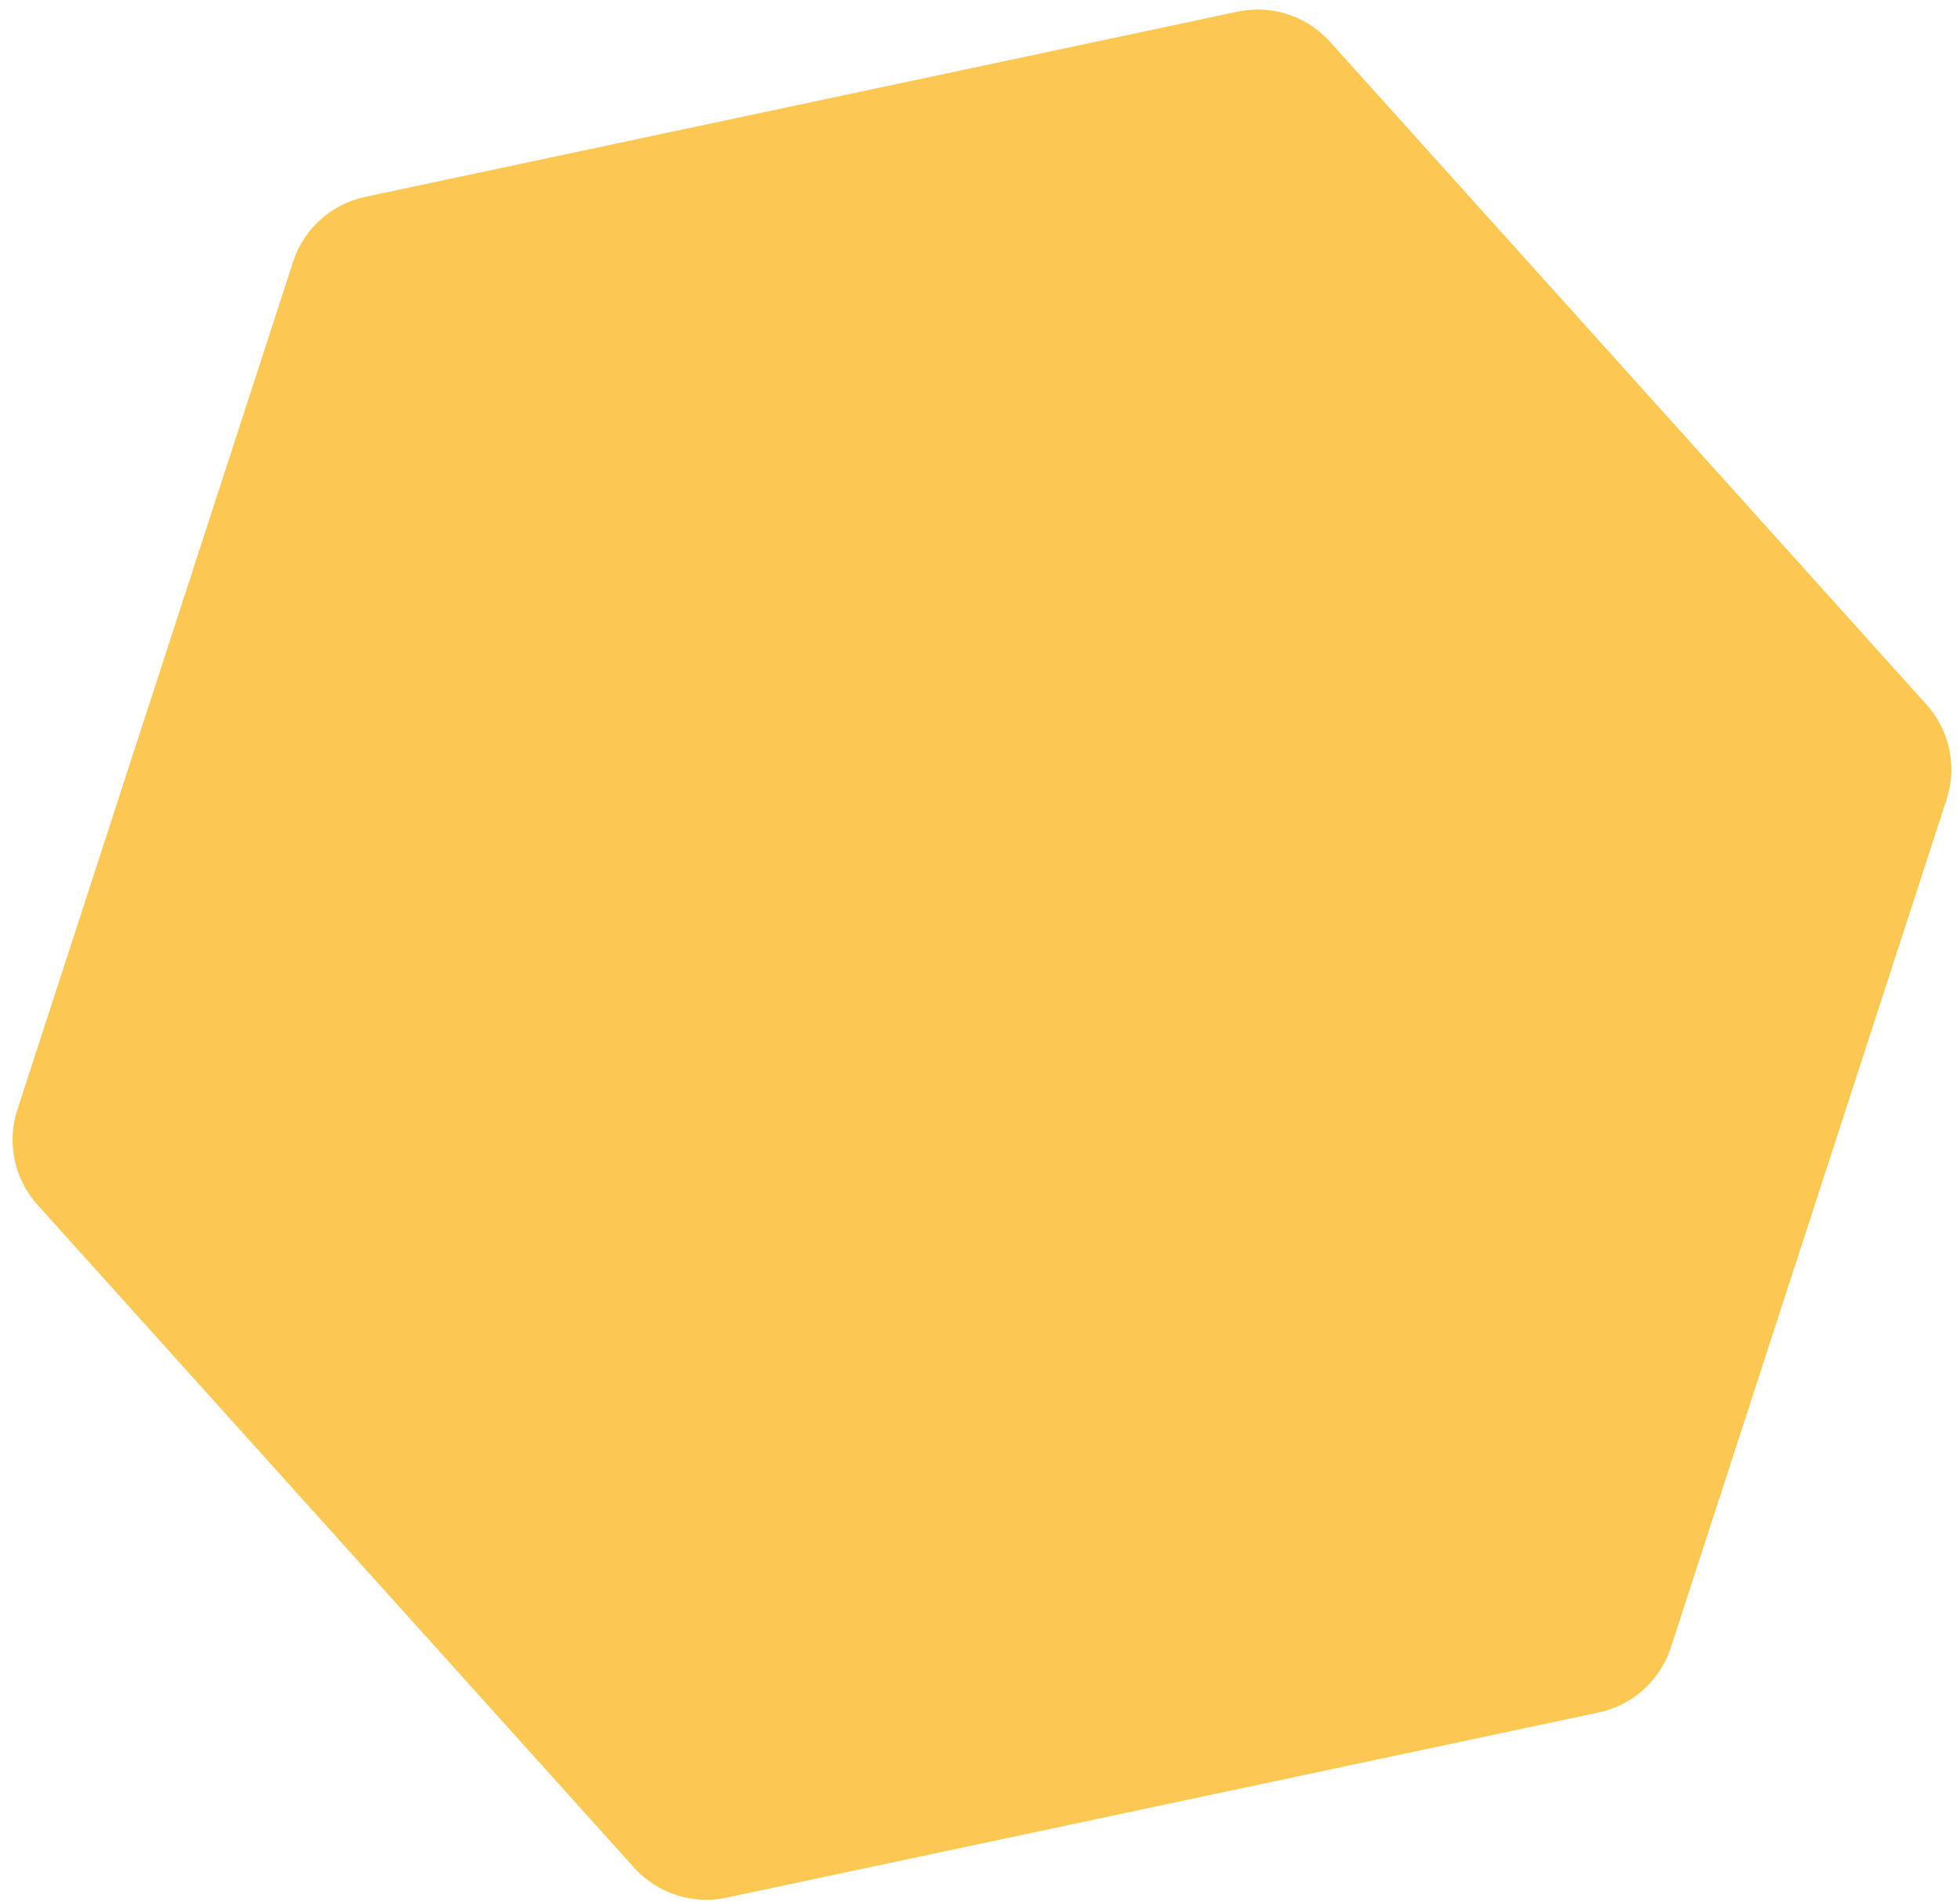 <?xml version="1.0" encoding="UTF-8"?> <svg xmlns="http://www.w3.org/2000/svg" width="101" height="98" viewBox="0 0 101 98" fill="none"> <path d="M86.097 84.9C85.544 86.598 84.128 87.874 82.38 88.244L37.431 97.787C35.684 98.158 33.871 97.569 32.676 96.241L1.931 62.083C0.736 60.756 0.34 58.891 0.893 57.192L15.104 13.49C15.656 11.791 17.073 10.516 18.82 10.145L63.774 0.6C65.522 0.229 67.334 0.818 68.529 2.146L99.27 36.303C100.465 37.631 100.861 39.495 100.309 41.194L86.097 84.9Z" fill="#FCC851"></path> </svg> 